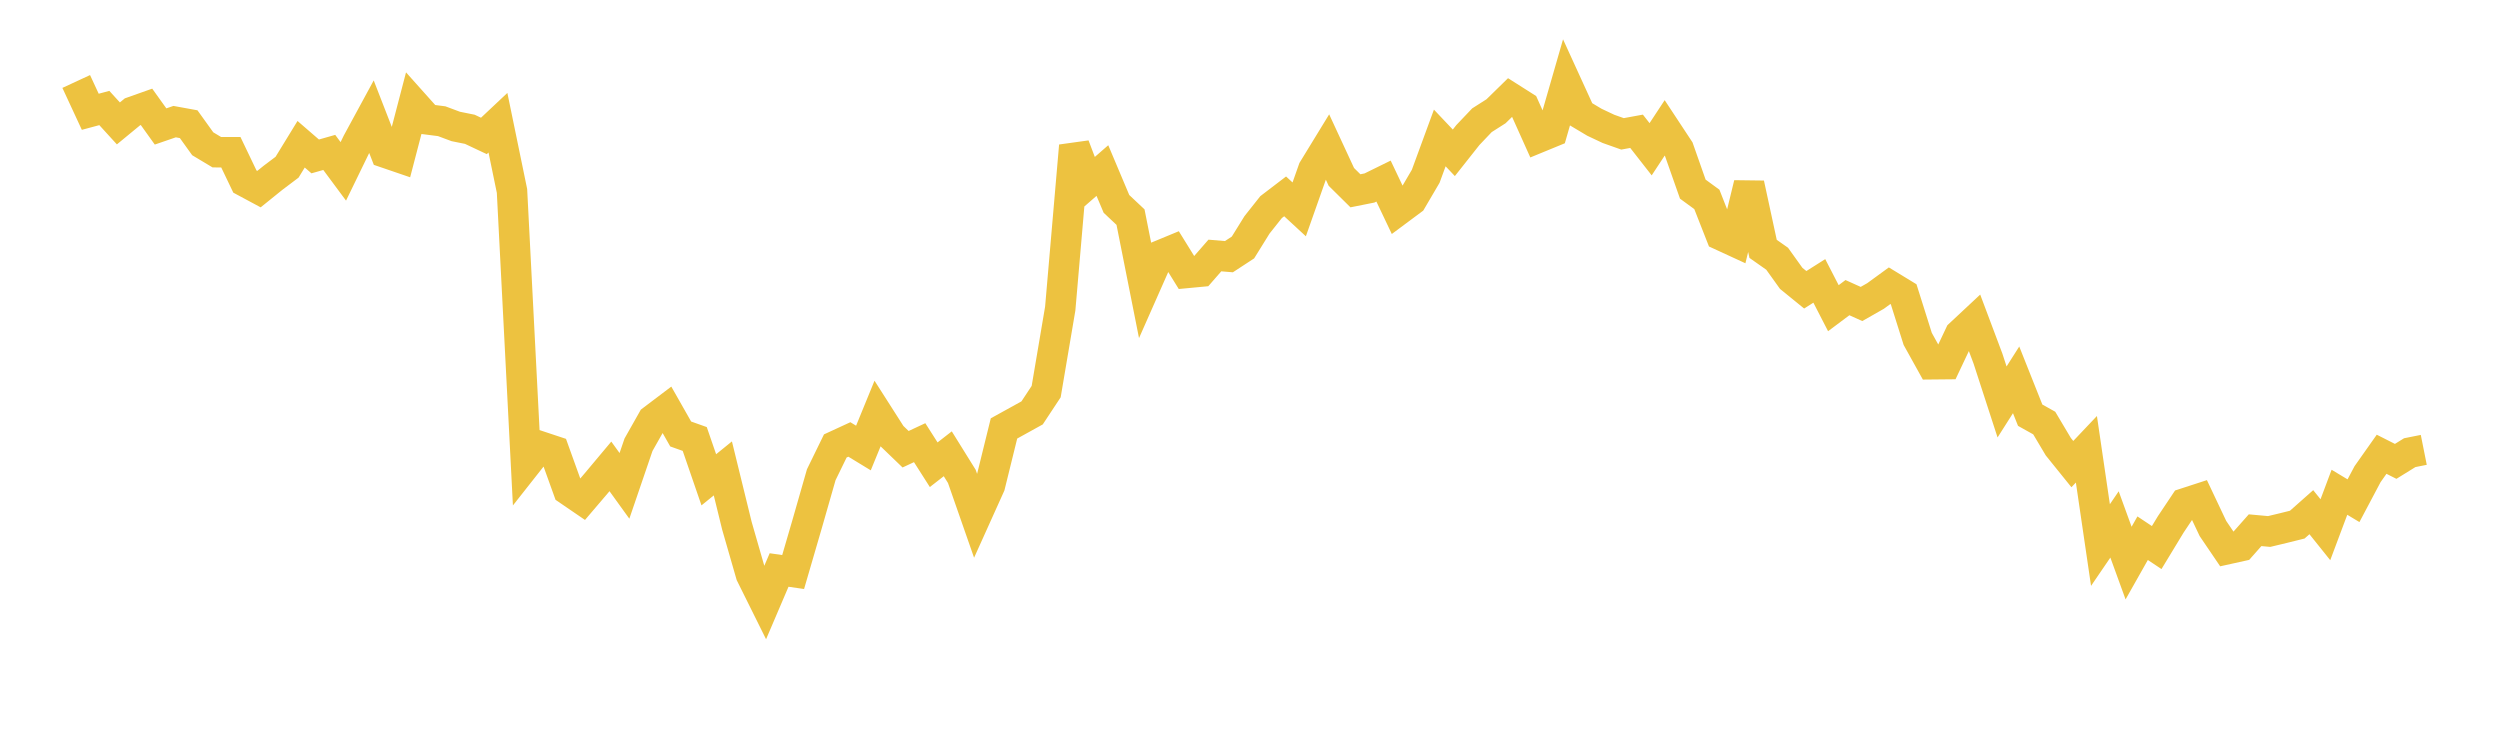 <svg width="164" height="48" xmlns="http://www.w3.org/2000/svg" xmlns:xlink="http://www.w3.org/1999/xlink"><path fill="none" stroke="rgb(237,194,64)" stroke-width="2" d="M5,5.345L5.922,7.333L6.844,7.085L7.766,8.096L8.689,7.336L9.611,7.009L10.533,8.296L11.455,7.979L12.377,8.147L13.299,9.431L14.222,9.984L15.144,9.987L16.066,11.912L16.988,12.407L17.91,11.663L18.832,10.968L19.754,9.463L20.677,10.261L21.599,9.999L22.521,11.242L23.443,9.346L24.365,7.648L25.287,10.019L26.21,10.335L27.132,6.803L28.054,7.834L28.976,7.952L29.898,8.296L30.82,8.482L31.743,8.917L32.665,8.05L33.587,12.525L34.509,30.449L35.431,29.279L36.353,29.585L37.275,32.145L38.198,32.776L39.12,31.695L40.042,30.595L40.964,31.873L41.886,29.175L42.808,27.544L43.731,26.846L44.653,28.469L45.575,28.797L46.497,31.475L47.419,30.727L48.341,34.489L49.263,37.691L50.186,39.549L51.108,37.392L52.03,37.525L52.952,34.362L53.874,31.143L54.796,29.254L55.719,28.828L56.641,29.39L57.563,27.138L58.485,28.582L59.407,29.47L60.329,29.039L61.251,30.486L62.174,29.768L63.096,31.251L64.018,33.892L64.94,31.847L65.862,28.105L66.784,27.596L67.707,27.085L68.629,25.689L69.551,20.243L70.473,9.565L71.395,11.991L72.317,11.188L73.24,13.376L74.162,14.243L75.084,18.883L76.006,16.798L76.928,16.417L77.85,17.905L78.772,17.818L79.695,16.761L80.617,16.838L81.539,16.235L82.461,14.749L83.383,13.586L84.305,12.882L85.228,13.735L86.15,11.123L87.072,9.616L87.994,11.605L88.916,12.516L89.838,12.332L90.76,11.879L91.683,13.821L92.605,13.135L93.527,11.563L94.449,9.05L95.371,10.024L96.293,8.858L97.216,7.887L98.138,7.3L99.06,6.398L99.982,6.983L100.904,9.036L101.826,8.657L102.749,5.452L103.671,7.469L104.593,8.019L105.515,8.454L106.437,8.781L107.359,8.612L108.281,9.791L109.204,8.388L110.126,9.787L111.048,12.407L111.97,13.081L112.892,15.429L113.814,15.854L114.737,12.055L115.659,16.325L116.581,16.973L117.503,18.26L118.425,19.01L119.347,18.427L120.269,20.217L121.192,19.525L122.114,19.941L123.036,19.416L123.958,18.744L124.88,19.306L125.802,22.232L126.725,23.895L127.647,23.886L128.569,21.936L129.491,21.075L130.413,23.53L131.335,26.368L132.257,24.918L133.18,27.237L134.102,27.752L135.024,29.302L135.946,30.445L136.868,29.472L137.79,35.755L138.713,34.403L139.635,36.938L140.557,35.306L141.479,35.92L142.401,34.4L143.323,33.019L144.246,32.719L145.168,34.668L146.09,36.027L147.012,35.823L147.934,34.782L148.856,34.866L149.778,34.645L150.701,34.416L151.623,33.599L152.545,34.75L153.467,32.292L154.389,32.847L155.311,31.107L156.234,29.799L157.156,30.266L158.078,29.695L159,29.511"></path></svg>